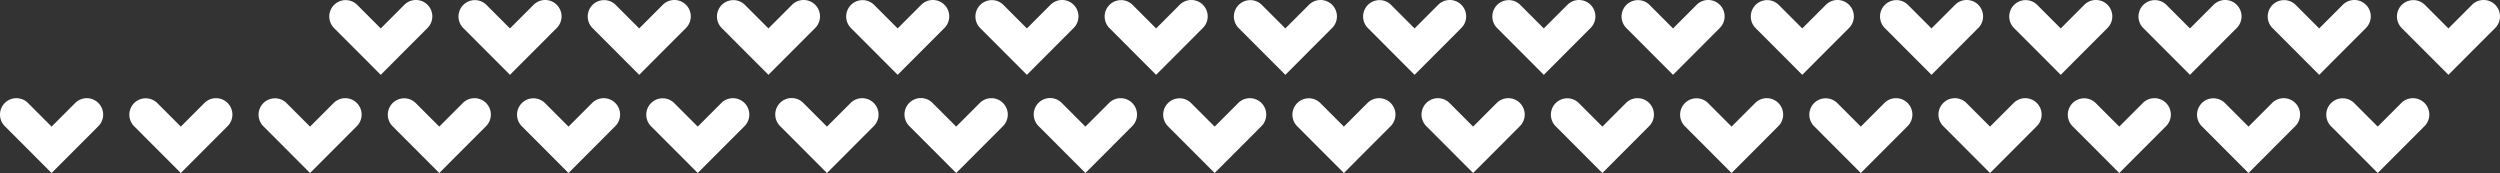 <svg xmlns="http://www.w3.org/2000/svg" width="703.761" height="48.702" viewBox="0 0 703.761 48.702">
  <rect x="0" y="0" width="703.761" height="48.702" fill="#333333" stroke="none"/>
  <g id="heart-white-2" transform="translate(2104.761 -9358.706)">
    <path id="Pfad_745" data-name="Pfad 745" d="M1108.224,636.086l6.524-6.522a4.612,4.612,0,0,0-6.524,6.522m19.817-6.522-6.647,6.651-6.647-6.651-6.524,6.522,13.17,13.189,13.167-13.189Zm6.523,0a4.613,4.613,0,0,0-6.523,0l6.523,6.522a4.611,4.611,0,0,0,0-6.522" transform="translate(-2665.951 8758.133)" fill="#fff"/>
    <path id="Pfad_746" data-name="Pfad 746" d="M1074.745,618.579l6.522-6.522a4.612,4.612,0,0,0-6.522,6.522m19.817-6.522-6.648,6.651-6.646-6.651-6.522,6.522,13.168,13.189,13.169-13.189Zm6.522,0a4.611,4.611,0,0,0-6.522,0l6.522,6.522a4.611,4.611,0,0,0,0-6.522" transform="translate(-2685.329 8748)" fill="#fff"/>
    <path id="Pfad_747" data-name="Pfad 747" d="M923.886,636.086l6.522-6.522a4.612,4.612,0,1,0-6.522,6.522m19.817-6.522-6.648,6.651-6.647-6.651-6.522,6.522,13.169,13.189,13.17-13.189Zm6.522,0a4.611,4.611,0,0,0-6.522,0l6.522,6.522a4.611,4.611,0,0,0,0-6.522" transform="translate(-2772.644 8758.133)" fill="#fff"/>
    <path id="Pfad_748" data-name="Pfad 748" d="M890.407,618.579l6.522-6.522a4.612,4.612,0,0,0-6.522,6.522m19.817-6.522-6.648,6.651-6.647-6.651-6.522,6.522,13.169,13.189,13.17-13.189Zm6.522,0a4.611,4.611,0,0,0-6.522,0l6.522,6.522a4.611,4.611,0,0,0,0-6.522" transform="translate(-2792.021 8748)" fill="#fff"/>
    <path id="Pfad_749" data-name="Pfad 749" d="M1085.182,636.086l6.522-6.522a4.612,4.612,0,0,0-6.522,6.522M1105,629.564l-6.648,6.651-6.646-6.651-6.522,6.522,13.168,13.189,13.169-13.189Zm6.522,0a4.611,4.611,0,0,0-6.522,0l6.522,6.522a4.611,4.611,0,0,0,0-6.522" transform="translate(-2679.288 8758.133)" fill="#fff"/>
    <path id="Pfad_750" data-name="Pfad 750" d="M1051.7,618.579l6.522-6.522a4.612,4.612,0,0,0-6.522,6.522m19.817-6.522-6.648,6.651-6.647-6.651-6.522,6.522,13.169,13.189,13.169-13.189Zm6.522,0a4.611,4.611,0,0,0-6.522,0l6.522,6.522a4.611,4.611,0,0,0,0-6.522" transform="translate(-2698.665 8748)" fill="#fff"/>
    <path id="Pfad_751" data-name="Pfad 751" d="M900.844,636.086l6.522-6.522a4.612,4.612,0,1,0-6.522,6.522m19.817-6.522-6.648,6.651-6.647-6.651-6.522,6.522,13.169,13.189,13.17-13.189Zm6.522,0a4.611,4.611,0,0,0-6.522,0l6.522,6.522a4.611,4.611,0,0,0,0-6.522" transform="translate(-2785.98 8758.133)" fill="#fff"/>
    <path id="Pfad_752" data-name="Pfad 752" d="M867.364,618.579l6.522-6.522a4.612,4.612,0,0,0-6.522,6.522m19.817-6.522-6.648,6.651-6.647-6.651-6.522,6.522,13.169,13.189,13.17-13.189Zm6.522,0a4.611,4.611,0,0,0-6.522,0l6.522,6.522a4.611,4.611,0,0,0,0-6.522" transform="translate(-2805.358 8748)" fill="#fff"/>
    <path id="Pfad_753" data-name="Pfad 753" d="M1062.14,636.086l6.522-6.522a4.612,4.612,0,0,0-6.522,6.522m19.817-6.522-6.648,6.651-6.646-6.651-6.522,6.522,13.168,13.189,13.169-13.189Zm6.522,0a4.611,4.611,0,0,0-6.522,0l6.522,6.522a4.611,4.611,0,0,0,0-6.522" transform="translate(-2692.624 8758.133)" fill="#fff"/>
    <path id="Pfad_754" data-name="Pfad 754" d="M1028.66,618.579l6.522-6.522a4.612,4.612,0,0,0-6.522,6.522m19.817-6.522-6.648,6.651-6.646-6.651-6.522,6.522,13.168,13.189L1055,618.579Zm6.522,0a4.611,4.611,0,0,0-6.522,0l6.522,6.522a4.611,4.611,0,0,0,0-6.522" transform="translate(-2712.002 8748)" fill="#fff"/>
    <path id="Pfad_755" data-name="Pfad 755" d="M877.8,636.086l6.522-6.522a4.612,4.612,0,0,0-6.522,6.522m19.817-6.522-6.648,6.651-6.647-6.651-6.522,6.522,13.169,13.189,13.17-13.189Zm6.522,0a4.611,4.611,0,0,0-6.522,0l6.522,6.522a4.611,4.611,0,0,0,0-6.522" transform="translate(-2799.317 8758.133)" fill="#fff"/>
    <path id="Pfad_756" data-name="Pfad 756" d="M844.322,618.579l6.522-6.522a4.612,4.612,0,0,0-6.522,6.522m19.817-6.522-6.648,6.651-6.647-6.651-6.522,6.522,13.169,13.189,13.17-13.189Zm6.522,0a4.611,4.611,0,0,0-6.522,0l6.522,6.522a4.611,4.611,0,0,0,0-6.522" transform="translate(-2818.694 8748)" fill="#fff"/>
    <path id="Pfad_757" data-name="Pfad 757" d="M1189.956,618.579l6.522-6.522a4.612,4.612,0,0,0-6.522,6.522m19.817-6.522-6.648,6.651-6.647-6.651-6.522,6.522,13.168,13.189,13.169-13.189Zm6.522,0a4.611,4.611,0,0,0-6.522,0l6.522,6.522a4.611,4.611,0,0,0,0-6.522" transform="translate(-2618.646 8748)" fill="#fff"/>
    <path id="Pfad_758" data-name="Pfad 758" d="M1039.1,636.086l6.522-6.522a4.612,4.612,0,0,0-6.522,6.522m19.817-6.522-6.648,6.651-6.647-6.651-6.522,6.522,13.168,13.189,13.169-13.189Zm6.522,0a4.611,4.611,0,0,0-6.522,0l6.522,6.522a4.611,4.611,0,0,0,0-6.522" transform="translate(-2705.961 8758.133)" fill="#fff"/>
    <path id="Pfad_759" data-name="Pfad 759" d="M1005.618,618.579l6.522-6.522a4.612,4.612,0,0,0-6.522,6.522m19.817-6.522-6.648,6.651-6.647-6.651-6.522,6.522,13.169,13.189,13.17-13.189Zm6.522,0a4.611,4.611,0,0,0-6.522,0l6.522,6.522a4.611,4.611,0,0,0,0-6.522" transform="translate(-2725.339 8748)" fill="#fff"/>
    <path id="Pfad_760" data-name="Pfad 760" d="M854.76,636.086l6.522-6.522a4.612,4.612,0,0,0-6.522,6.522m19.817-6.522-6.648,6.651-6.647-6.651-6.522,6.522,13.169,13.189,13.17-13.189Zm6.522,0a4.611,4.611,0,0,0-6.522,0l6.522,6.522a4.611,4.611,0,0,0,0-6.522" transform="translate(-2812.653 8758.133)" fill="#fff"/>
    <path id="Pfad_761" data-name="Pfad 761" d="M821.28,618.579l6.522-6.522a4.612,4.612,0,0,0-6.522,6.522m19.817-6.522-6.648,6.651-6.647-6.651-6.522,6.522,13.169,13.189,13.17-13.189Zm6.522,0a4.611,4.611,0,0,0-6.522,0l6.522,6.522a4.611,4.611,0,0,0,0-6.522" transform="translate(-2832.031 8748)" fill="#fff"/>
    <path id="Pfad_762" data-name="Pfad 762" d="M1166.914,618.579l6.522-6.522a4.612,4.612,0,0,0-6.522,6.522m19.817-6.522-6.648,6.651-6.646-6.651-6.522,6.522,13.169,13.189,13.169-13.189Zm6.522,0a4.611,4.611,0,0,0-6.522,0l6.522,6.522a4.611,4.611,0,0,0,0-6.522" transform="translate(-2631.983 8748)" fill="#fff"/>
    <path id="Pfad_763" data-name="Pfad 763" d="M1016.055,636.086l6.524-6.522a4.612,4.612,0,0,0-6.524,6.522m19.817-6.522-6.648,6.651-6.645-6.651-6.524,6.522,13.169,13.189,13.169-13.189Zm6.523,0a4.613,4.613,0,0,0-6.523,0l6.523,6.522a4.611,4.611,0,0,0,0-6.522" transform="translate(-2719.298 8758.133)" fill="#fff"/>
    <path id="Pfad_764" data-name="Pfad 764" d="M982.576,618.579l6.522-6.522a4.612,4.612,0,0,0-6.522,6.522m19.817-6.522-6.648,6.651-6.647-6.651-6.522,6.522,13.169,13.189,13.17-13.189Zm6.522,0a4.611,4.611,0,0,0-6.522,0l6.522,6.522a4.611,4.611,0,0,0,0-6.522" transform="translate(-2738.675 8748)" fill="#fff"/>
    <path id="Pfad_765" data-name="Pfad 765" d="M831.717,636.086l6.522-6.522a4.612,4.612,0,0,0-6.522,6.522m19.817-6.522-6.648,6.651-6.647-6.651-6.522,6.522,13.169,13.189,13.17-13.189Zm6.522,0a4.611,4.611,0,0,0-6.522,0l6.522,6.522a4.611,4.611,0,0,0,0-6.522" transform="translate(-2825.99 8758.133)" fill="#fff"/>
    <path id="Pfad_766" data-name="Pfad 766" d="M1177.351,636.086l6.522-6.522a4.612,4.612,0,0,0-6.522,6.522m19.817-6.522-6.648,6.651-6.647-6.651-6.522,6.522,13.169,13.189,13.168-13.189Zm6.522,0a4.611,4.611,0,0,0-6.522,0l6.522,6.522a4.611,4.611,0,0,0,0-6.522" transform="translate(-2625.942 8758.133)" fill="#fff"/>
    <path id="Pfad_767" data-name="Pfad 767" d="M1143.872,618.579l6.522-6.522a4.612,4.612,0,0,0-6.522,6.522m19.817-6.522-6.648,6.651-6.646-6.651-6.522,6.522,13.169,13.189,13.169-13.189Zm6.522,0a4.611,4.611,0,0,0-6.522,0l6.522,6.522a4.611,4.611,0,0,0,0-6.522" transform="translate(-2645.319 8748)" fill="#fff"/>
    <path id="Pfad_768" data-name="Pfad 768" d="M993.013,636.086l6.522-6.522a4.612,4.612,0,0,0-6.522,6.522m19.817-6.522-6.648,6.651-6.647-6.651-6.522,6.522,13.169,13.189,13.17-13.189Zm6.522,0a4.611,4.611,0,0,0-6.522,0l6.522,6.522a4.611,4.611,0,0,0,0-6.522" transform="translate(-2732.635 8758.133)" fill="#fff"/>
    <path id="Pfad_769" data-name="Pfad 769" d="M959.533,618.579l6.522-6.522a4.612,4.612,0,0,0-6.522,6.522m19.817-6.522-6.648,6.651-6.647-6.651-6.522,6.522L972.7,631.768l13.17-13.189Zm6.522,0a4.611,4.611,0,0,0-6.522,0l6.522,6.522a4.611,4.611,0,0,0,0-6.522" transform="translate(-2752.012 8748)" fill="#fff"/>
    <path id="Pfad_770" data-name="Pfad 770" d="M808.675,636.086l6.522-6.522a4.612,4.612,0,0,0-6.522,6.522m19.817-6.522-6.648,6.651-6.647-6.651-6.522,6.522,13.169,13.189,13.17-13.189Zm6.522,0a4.611,4.611,0,0,0-6.522,0l6.522,6.522a4.611,4.611,0,0,0,0-6.522" transform="translate(-2839.327 8758.133)" fill="#fff"/>
    <path id="Pfad_771" data-name="Pfad 771" d="M1154.309,636.086l6.522-6.522a4.612,4.612,0,0,0-6.522,6.522m19.817-6.522-6.648,6.651-6.647-6.651-6.522,6.522,13.169,13.189,13.168-13.189Zm6.522,0a4.611,4.611,0,0,0-6.522,0l6.522,6.522a4.611,4.611,0,0,0,0-6.522" transform="translate(-2639.278 8758.133)" fill="#fff"/>
    <path id="Pfad_772" data-name="Pfad 772" d="M1120.829,618.579l6.522-6.522a4.612,4.612,0,0,0-6.522,6.522m19.817-6.522L1134,618.709l-6.647-6.651-6.522,6.522L1134,631.768l13.169-13.189Zm6.522,0a4.611,4.611,0,0,0-6.522,0l6.522,6.522a4.611,4.611,0,0,0,0-6.522" transform="translate(-2658.656 8748)" fill="#fff"/>
    <path id="Pfad_773" data-name="Pfad 773" d="M969.971,636.086l6.522-6.522a4.612,4.612,0,0,0-6.522,6.522m19.817-6.522-6.648,6.651-6.647-6.651-6.522,6.522,13.169,13.189,13.17-13.189Zm6.522,0a4.611,4.611,0,0,0-6.522,0l6.522,6.522a4.611,4.611,0,0,0,0-6.522" transform="translate(-2745.971 8758.133)" fill="#fff"/>
    <path id="Pfad_774" data-name="Pfad 774" d="M936.491,618.579l6.522-6.522a4.612,4.612,0,0,0-6.522,6.522m19.817-6.522-6.648,6.651-6.647-6.651-6.522,6.522,13.169,13.189,13.17-13.189Zm6.522,0a4.611,4.611,0,0,0-6.522,0l6.522,6.522a4.611,4.611,0,0,0,0-6.522" transform="translate(-2765.348 8748)" fill="#fff"/>
    <path id="Pfad_775" data-name="Pfad 775" d="M785.633,636.086l6.522-6.522a4.612,4.612,0,0,0-6.522,6.522m19.817-6.522-6.648,6.651-6.647-6.651-6.522,6.522L798.8,649.276l13.17-13.189Zm6.522,0a4.611,4.611,0,0,0-6.522,0l6.522,6.522a4.611,4.611,0,0,0,0-6.522" transform="translate(-2852.663 8758.133)" fill="#fff"/>
    <path id="Pfad_776" data-name="Pfad 776" d="M1131.267,636.086l6.522-6.522a4.612,4.612,0,0,0-6.522,6.522m19.817-6.522-6.648,6.651-6.647-6.651-6.522,6.522,13.169,13.189,13.168-13.189Zm6.522,0a4.611,4.611,0,0,0-6.522,0l6.522,6.522a4.611,4.611,0,0,0,0-6.522" transform="translate(-2652.615 8758.133)" fill="#fff"/>
    <path id="Pfad_777" data-name="Pfad 777" d="M1097.787,618.579l6.522-6.522a4.612,4.612,0,0,0-6.522,6.522m19.817-6.522-6.648,6.651-6.647-6.651-6.522,6.522,13.169,13.189,13.169-13.189Zm6.522,0a4.611,4.611,0,0,0-6.522,0l6.522,6.522a4.611,4.611,0,0,0,0-6.522" transform="translate(-2671.993 8748)" fill="#fff"/>
    <path id="Pfad_778" data-name="Pfad 778" d="M946.929,636.086l6.522-6.522a4.612,4.612,0,1,0-6.522,6.522m19.817-6.522-6.648,6.651-6.647-6.651-6.522,6.522L960.1,649.276l13.17-13.189Zm6.522,0a4.611,4.611,0,0,0-6.522,0l6.522,6.522a4.611,4.611,0,0,0,0-6.522" transform="translate(-2759.307 8758.133)" fill="#fff"/>
    <path id="Pfad_779" data-name="Pfad 779" d="M913.449,618.579l6.522-6.522a4.612,4.612,0,0,0-6.522,6.522m19.817-6.522-6.648,6.651-6.647-6.651-6.522,6.522,13.169,13.189,13.17-13.189Zm6.522,0a4.611,4.611,0,0,0-6.522,0l6.522,6.522a4.611,4.611,0,0,0,0-6.522" transform="translate(-2778.685 8748)" fill="#fff"/>
    <path id="Pfad_780" data-name="Pfad 780" d="M762.59,636.086l6.524-6.522a4.612,4.612,0,1,0-6.524,6.522m19.817-6.522-6.648,6.651-6.645-6.651-6.524,6.522,13.169,13.189,13.172-13.189Zm6.524,0a4.613,4.613,0,0,0-6.524,0l6.524,6.522a4.614,4.614,0,0,0,0-6.522" transform="translate(-2866 8758.133)" fill="#fff"/>
  </g>
</svg>
